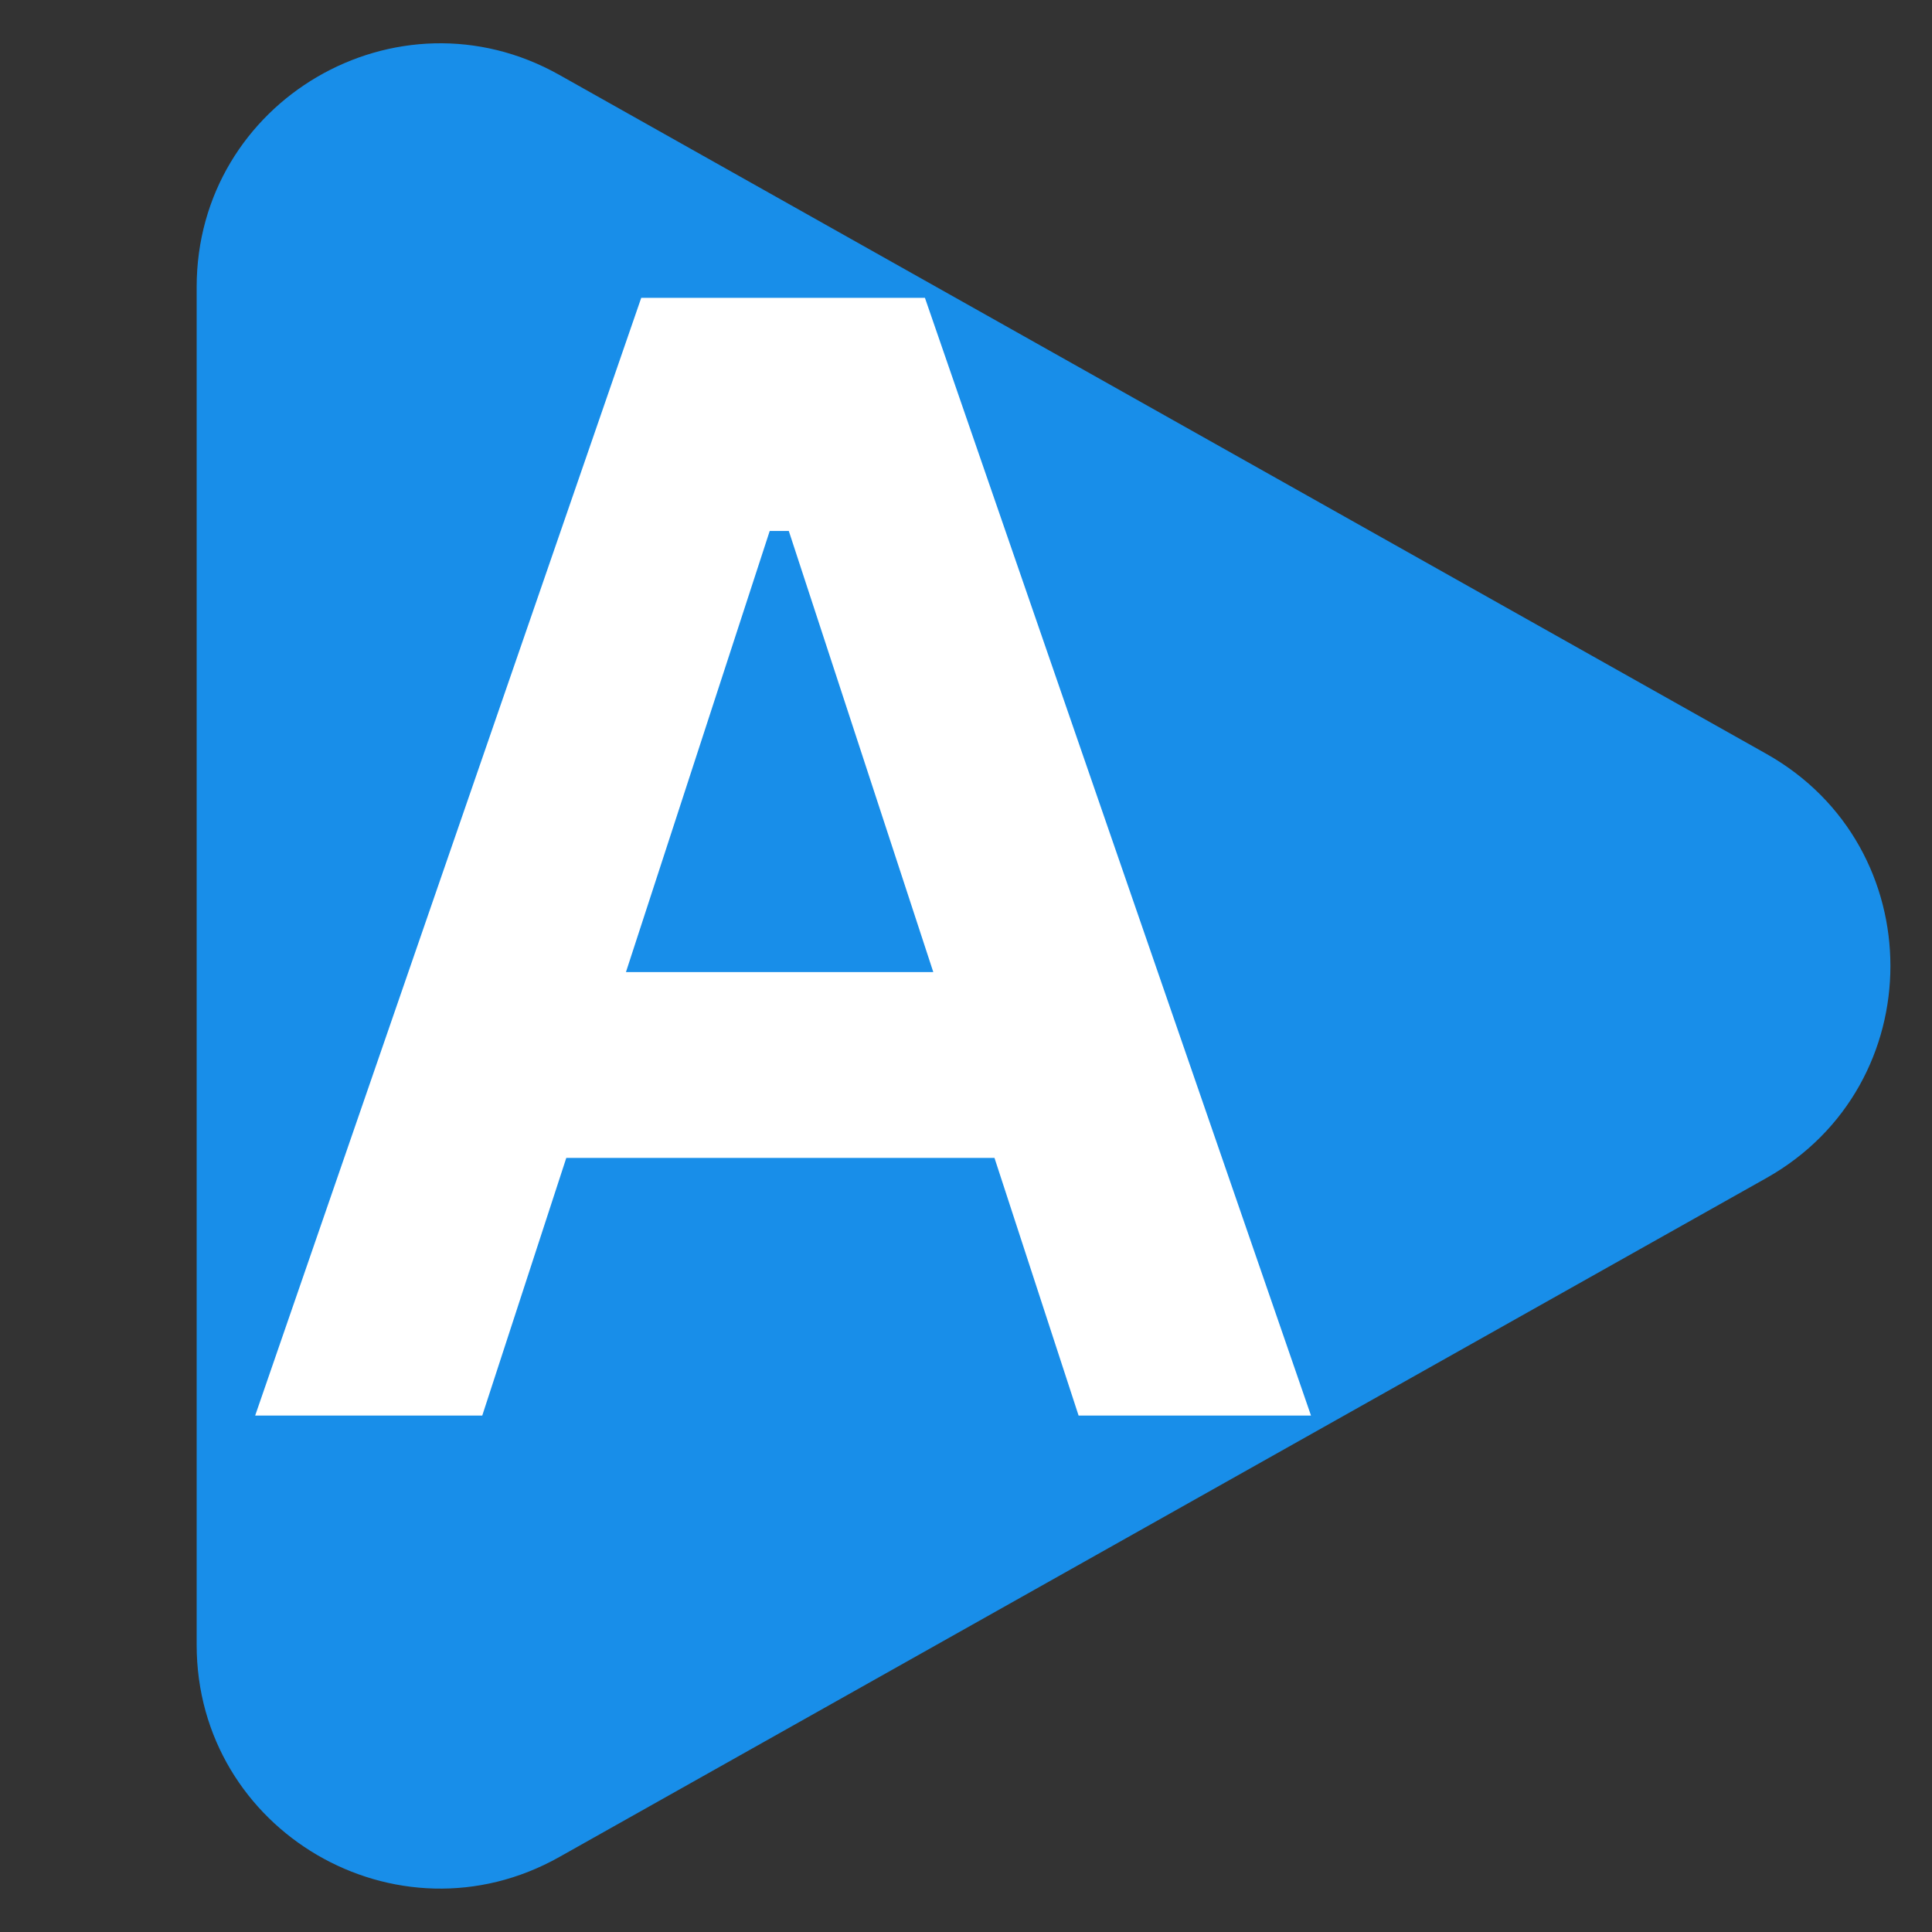 <svg xmlns="http://www.w3.org/2000/svg" xmlns:xlink="http://www.w3.org/1999/xlink" width="500" zoomAndPan="magnify" viewBox="0 0 375 375" height="500" preserveAspectRatio="xMidYMid meet" version="1.0"><rect x="0" y="0" width="375" height="375" fill="#333333" stroke="none"/><defs><g/><clipPath id="2bda443310"><path d="M 38.148 8 L 367 8 L 367 367 L 38.148 367 Z M 38.148 8 " clip-rule="nonzero"/></clipPath></defs><g clip-path="url(#2bda443310)"><path fill="#188ee9" d="M 342.852 146.324 L 108.562 14.535 C 77.078 -3.176 38.172 19.578 38.172 55.703 L 38.172 319.277 C 38.172 355.406 77.078 378.156 108.562 360.445 L 342.852 228.66 C 374.953 210.602 374.953 164.383 342.852 146.324 Z M 342.852 146.324 " fill-opacity="1" fill-rule="nonzero"/></g><g fill="#ffffff" fill-opacity="1"><g transform="translate(46.261, 274.762)"><g><path d="M 208.203 0 L 163.094 0 L 146.766 -50.016 L 63.656 -50.016 L 47.344 0 L 3.266 0 L 78.203 -216.953 L 133.266 -216.953 Z M 103.141 -171.703 L 75.234 -86.078 L 134.891 -86.078 L 106.844 -171.703 Z M 103.141 -171.703 "/></g></g></g></svg>